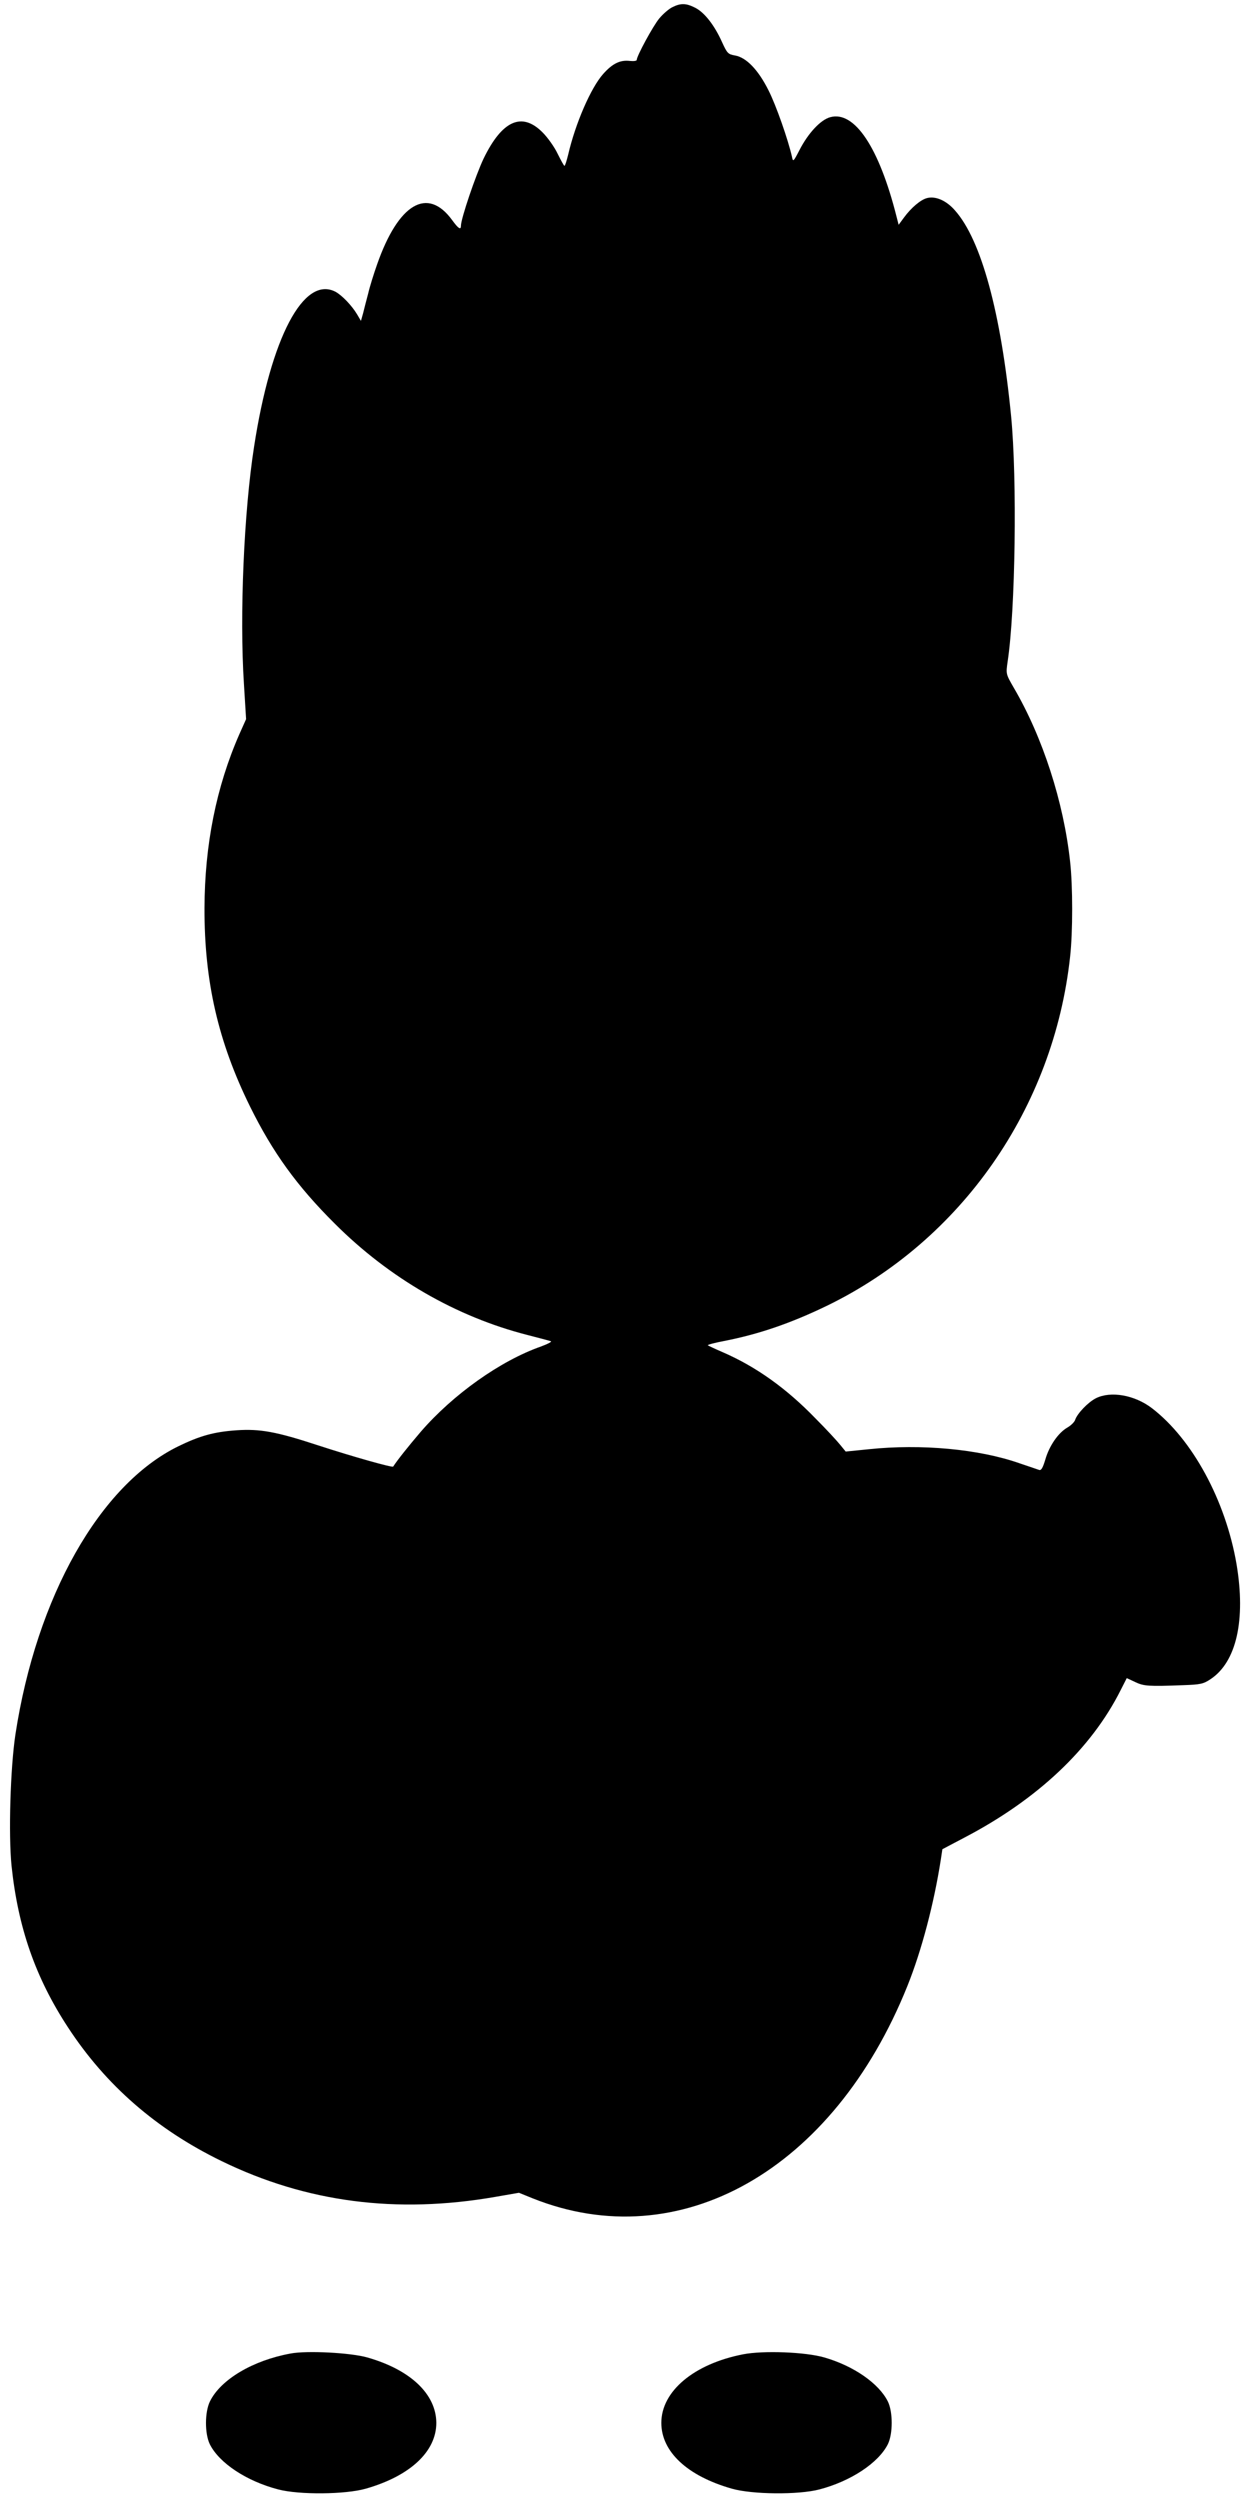 <?xml version="1.0" standalone="no"?>
<!DOCTYPE svg PUBLIC "-//W3C//DTD SVG 20010904//EN"
 "http://www.w3.org/TR/2001/REC-SVG-20010904/DTD/svg10.dtd">
<svg version="1.0" xmlns="http://www.w3.org/2000/svg"
 width="640pt" height="1280pt" viewBox="0 0 640 1280"
 preserveAspectRatio="xMidYMid meet">
<g transform="translate(0,1280) scale(0.1,-0.1)"
fill="#000000" stroke="none">
<path d="M3442 12763 c-18 -9 -48 -35 -67 -58 -32 -39 -115 -192 -115 -212 0
-5 -16 -7 -35 -5 -50 6 -89 -13 -137 -67 -63 -71 -142 -253 -179 -413 -8 -32
-16 -58 -19 -57 -3 0 -18 28 -35 62 -16 34 -51 83 -76 108 -106 108 -208 63
-303 -133 -40 -84 -116 -307 -116 -344 0 -23 -13 -15 -45 29 -126 173 -275 85
-384 -226 -17 -48 -38 -115 -46 -150 -9 -34 -21 -80 -26 -101 l-11 -39 -20 34
c-27 45 -77 97 -110 115 -163 85 -331 -234 -417 -792 -52 -333 -75 -862 -52
-1217 l11 -179 -34 -76 c-119 -271 -178 -568 -179 -892 -1 -375 70 -684 233
-1015 116 -235 240 -407 434 -600 279 -279 622 -477 986 -570 58 -15 112 -29
120 -32 8 -2 -15 -14 -50 -27 -208 -73 -451 -246 -616 -437 -64 -75 -119 -144
-141 -178 -4 -6 -204 50 -385 109 -213 70 -297 85 -416 77 -116 -8 -188 -28
-299 -82 -402 -197 -726 -770 -834 -1475 -26 -172 -36 -512 -20 -672 33 -316
122 -573 289 -828 194 -297 454 -523 787 -685 433 -211 895 -271 1401 -183
l121 21 69 -28 c754 -302 1541 143 1920 1087 73 182 136 422 171 647 l8 53
110 58 c376 196 652 456 803 757 l31 61 43 -20 c44 -21 67 -23 249 -16 84 3
100 6 136 30 134 88 182 304 134 590 -56 326 -226 639 -433 798 -89 68 -211
89 -287 51 -41 -21 -95 -78 -106 -110 -3 -11 -21 -29 -40 -40 -47 -27 -93 -94
-113 -164 -13 -43 -21 -57 -32 -53 -8 3 -53 18 -100 34 -208 73 -504 100 -771
72 l-119 -12 -27 33 c-15 19 -72 81 -128 137 -148 153 -303 264 -473 338 -40
17 -75 34 -78 36 -2 3 35 13 83 22 179 35 342 91 528 181 688 335 1160 1013
1244 1787 14 125 14 361 0 486 -33 305 -140 637 -288 890 -41 71 -41 71 -32
134 40 263 49 934 18 1256 -52 532 -153 903 -287 1054 -44 51 -99 75 -143 64
-33 -8 -82 -50 -118 -99 l-28 -38 -11 43 c-89 353 -215 542 -339 508 -49 -13
-113 -81 -158 -169 -31 -60 -33 -61 -38 -34 -20 88 -81 263 -120 340 -53 106
-114 169 -172 179 -35 6 -40 11 -66 68 -39 87 -90 152 -137 176 -47 24 -74 25
-118 3z"/>
<path d="M1488 750 c-193 -35 -358 -133 -413 -245 -27 -55 -27 -165 -1 -219
48 -97 189 -190 351 -232 107 -28 343 -26 448 4 227 65 361 190 361 337 -1
147 -132 272 -354 335 -84 24 -308 36 -392 20z"/>
<path d="M3805 746 c-252 -49 -419 -189 -419 -351 0 -148 133 -272 361 -337
105 -30 341 -32 448 -4 161 42 303 136 351 232 26 53 26 165 0 218 -46 93
-176 183 -326 226 -97 28 -312 36 -415 16z"/>
</g>
</svg>
